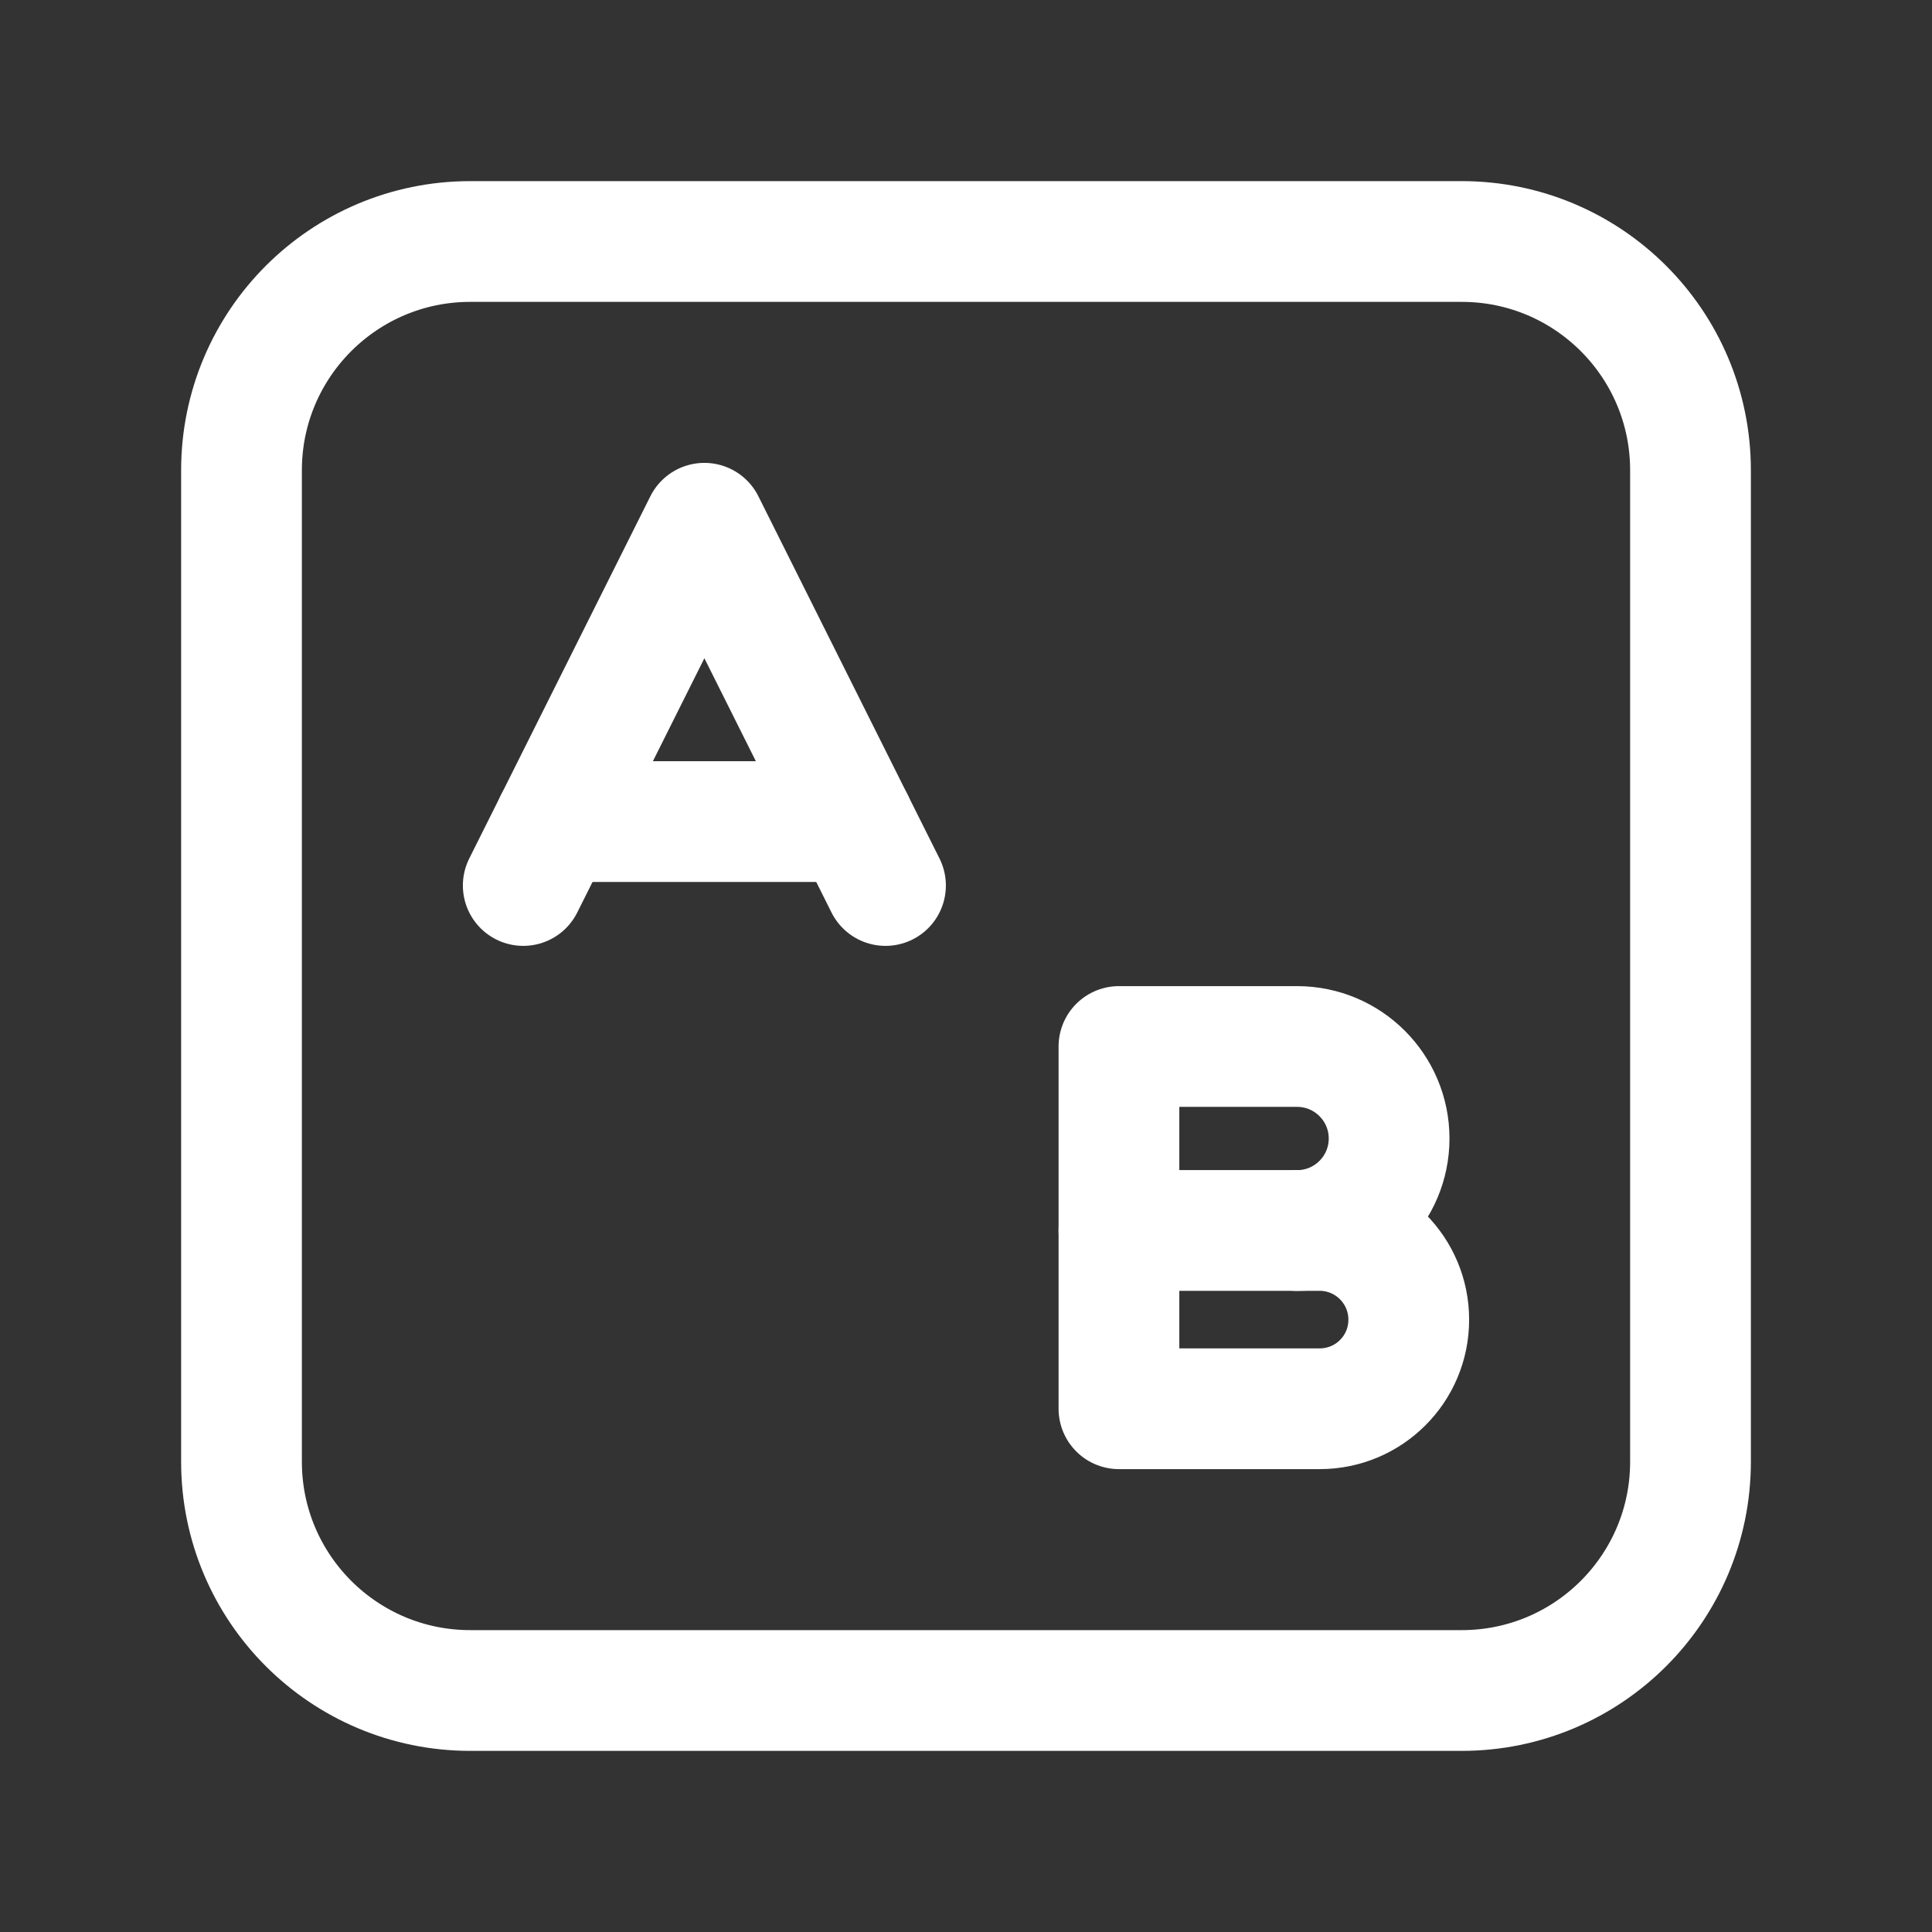 <svg width="24" height="24" viewBox="0 0 24 24" fill="none" xmlns="http://www.w3.org/2000/svg">
<rect x="0" y="0" width="24" height="24" fill="#333333" stroke="none"/>
<path fill-rule="evenodd" clip-rule="evenodd" d="M16.394 17.5H13.9V15.285H16.392C17.004 15.285 17.5 15.781 17.5 16.393V16.393C17.501 17.005 17.005 17.5 16.394 17.5Z" stroke="white" stroke-width="1.5" stroke-linecap="round" stroke-linejoin="round"/>
<path d="M13.9 15.285V13H16.113C16.744 13 17.256 13.512 17.256 14.143V14.143C17.256 14.774 16.744 15.286 16.113 15.286" stroke="white" stroke-width="1.5" stroke-linecap="round" stroke-linejoin="round"/>
<path d="M11 11L8.75 6.5L6.5 11" stroke="white" stroke-width="1.5" stroke-linecap="round" stroke-linejoin="round"/>
<path d="M6.897 10.206H10.603" stroke="white" stroke-width="1.5" stroke-linecap="round" stroke-linejoin="round"/>
<path fill-rule="evenodd" clip-rule="evenodd" d="M18.158 21H5.842C4.272 21 3 19.728 3 18.158V5.842C3 4.272 4.272 3 5.842 3H18.158C19.728 3 21 4.272 21 5.842V18.158C21 19.728 19.728 21 18.158 21Z" stroke="white" stroke-width="1.5" stroke-linecap="round" stroke-linejoin="round"/>
</svg>
